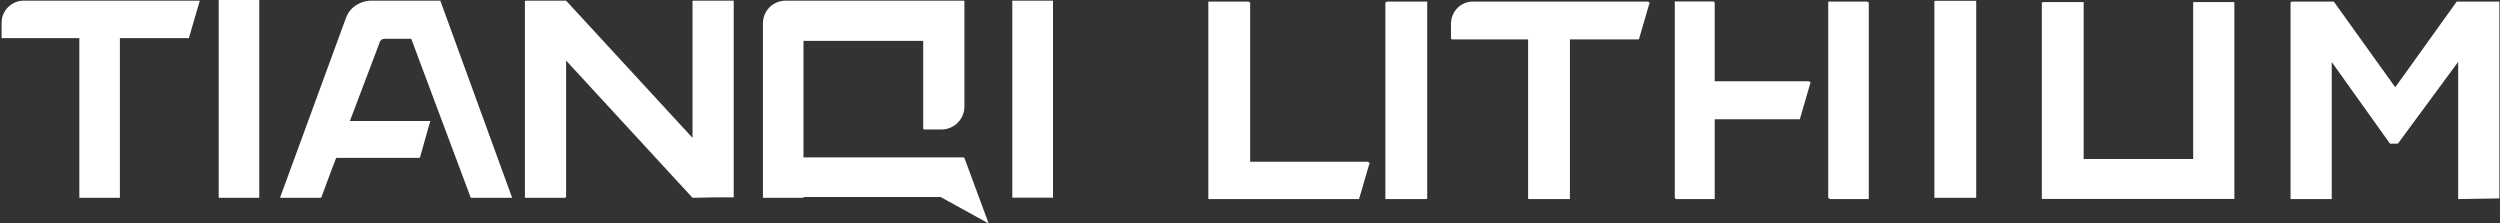 <svg version="1.2" xmlns="http://www.w3.org/2000/svg" viewBox="0 0 1566 140" width="1566" height="140">
	<rect x="0" y="0" width="1566" height="140" fill="#333333" stroke="none"/>
	<title>20230523140544_5528-1-pdf-svg</title>
	<defs>
		<clipPath clipPathUnits="userSpaceOnUse" id="cp1">
			<path d="m-8280.45-6206.71h10226.32v6988.24h-10226.32z"/>
		</clipPath>
	</defs>
	<style>
		.s0 { fill: #ffffff } 
	</style>
	<g id="Clip-Path: Page 1" clip-path="url(#cp1)">
		<g id="Page 1">
			<path id="Path 34" class="s0" d="m1212.5 0.5h25.4v123.3h-25.4zm161.7 99.1h-69v-98.3h-25.4v123.3h25.4 94.4v-123.3h-25.4zm166-98.6h-1.3l-38.5 53.7-38.5-53.7h-1.3-25.4v123.2 0.4h25.4v-86.4l37.3 51.7h4.2l38.1-51.7v86.4l25.4-0.4v-123.2zm-671.6 0h25.4v123.6h-25.4zm-85.5 100.8v-100.4h-25.4v123.3h4.2 2.6 18.6 61.8 6.4l6.7-22.9zm145.3-100.4h-5.1c-7.6 0-14 6.4-14 14v5.1 3.8 0.4h2.6 46.1v100h0.4 24.6 0.4v-100h43.2l6.8-23.3zm217.6 33.9v12.7 22.9 22.5 31.3h24.6v-123.3h-24.6zm-71.9 16.1v-49.9h-24.6v123.2h24.6v-50h53.3l6.8-23.3zm-937.1-50.8h25.4v123.3h-25.4zm497.1 0h25.4v123.2h-25.4zm-130.8 98.3v-73.3h75.4v55.5h11c8 0 14.4-6.4 14.4-14.4v-66.1h-10.6-14.8-75.4-11c-7.7 0-14.4 6.4-14.4 14.4v10.6 73.3 24.5 0.5h25.4v-0.5h85.9l30.1 16.6-15.2-41.1zm-69.5-98.3v86.4l-79.6-86.4h-5.1-20.3v122.8 0.5h25.4v-86.4l79.6 86.4 25.4-0.5v-122.8h-24.5zm-201.6 0c-6.8 0-13.6 4.2-15.7 11.4l-41 111.9h25.4l9.7-25h52.1l6.8-22.9h-50.4l18.6-49.1c0.4-1.7 1.7-2.6 3-2.6h16.9l37.3 99.6h25.8l-45.3-123.3zm-107.1 0h-105.1-5-0.5c-7.2 0-13.5 5.9-13.5 13.6v0.4 5.1 3.8 0.4h2.5 46.2v100h0.4 24.6 0.4v-100h43.2zm1086.6 0h25.4v123.3h-25.4zm162.1 99.1h-69.4v-98.3h-25.4v123.2h25.4 94.8v-123.2h-25.4zm166-98.3h-1.2l-38.6 53.8-38.5-53.8h-1.3-25.4v122.9 0.4h25.4v-86.4l36.9 51.7h4.6l38.1-51.7v86.4l25.4-0.4v-122.9zm-672 0h25.4v123.3h-25.4zm-85.5 99.9v-100.3h-25.4v123.6h4.2 2.6 18.6 61.8 6.4l6.7-23.3zm145.3-100.3h-5.1c-7.6 0-13.6 6.3-13.6 13.9v5.1 3.8 0.5h2.6 45.7v100.3h0.4 24.6 0.4v-100.3h43.2l6.8-23.3zm217.6 33.8v12.8 22.8 22.5 31.3h24.6v-123.2h-24.6zm-71.5 16.1v-50h-24.6v123.2h24.6v-49.9h52.9l6.8-22.9v-0.4zm-936.7-50.9h25.4v123.7h-25.4zm497.1 0.4h25.5v123.3h-25.5zm-130.8 98.2v-73.2h75v55.4h11c8 0 14.4-6.3 14.4-14.4v-66h-10.2-15.2-75-11c-8.1 0-14.4 6.3-14.4 14.4v10.6 73.2 24.6 0.4h25.4v-0.4h86l29.6 16.5-15.2-41.1zm-69.1-98.2v86.4l-79.6-86.4h-5.5-19.9v123.2h25.4v-86.4l79.6 86.4h25.4v-123.2h-24.5zm-201.6 0c-7.2 0-13.5 4.6-16.1 11.4l-41 111.8h25.8l9.3-25h52.5l6.4-22.8h-50.4l18.6-49.2c0.4-1.2 1.7-2.5 3.4-2.5h16.5l37.7 99.5h25.4l-44.9-123.2zm-107.5 0h-105.1-5c-7.7 0-13.6 5.9-13.6 13.5v0.5 5 3.8 0.5h2.6 45.7v99.9h0.4 24.6 0.4v-99.9h43.2z"/>
		</g>
	</g>
</svg>